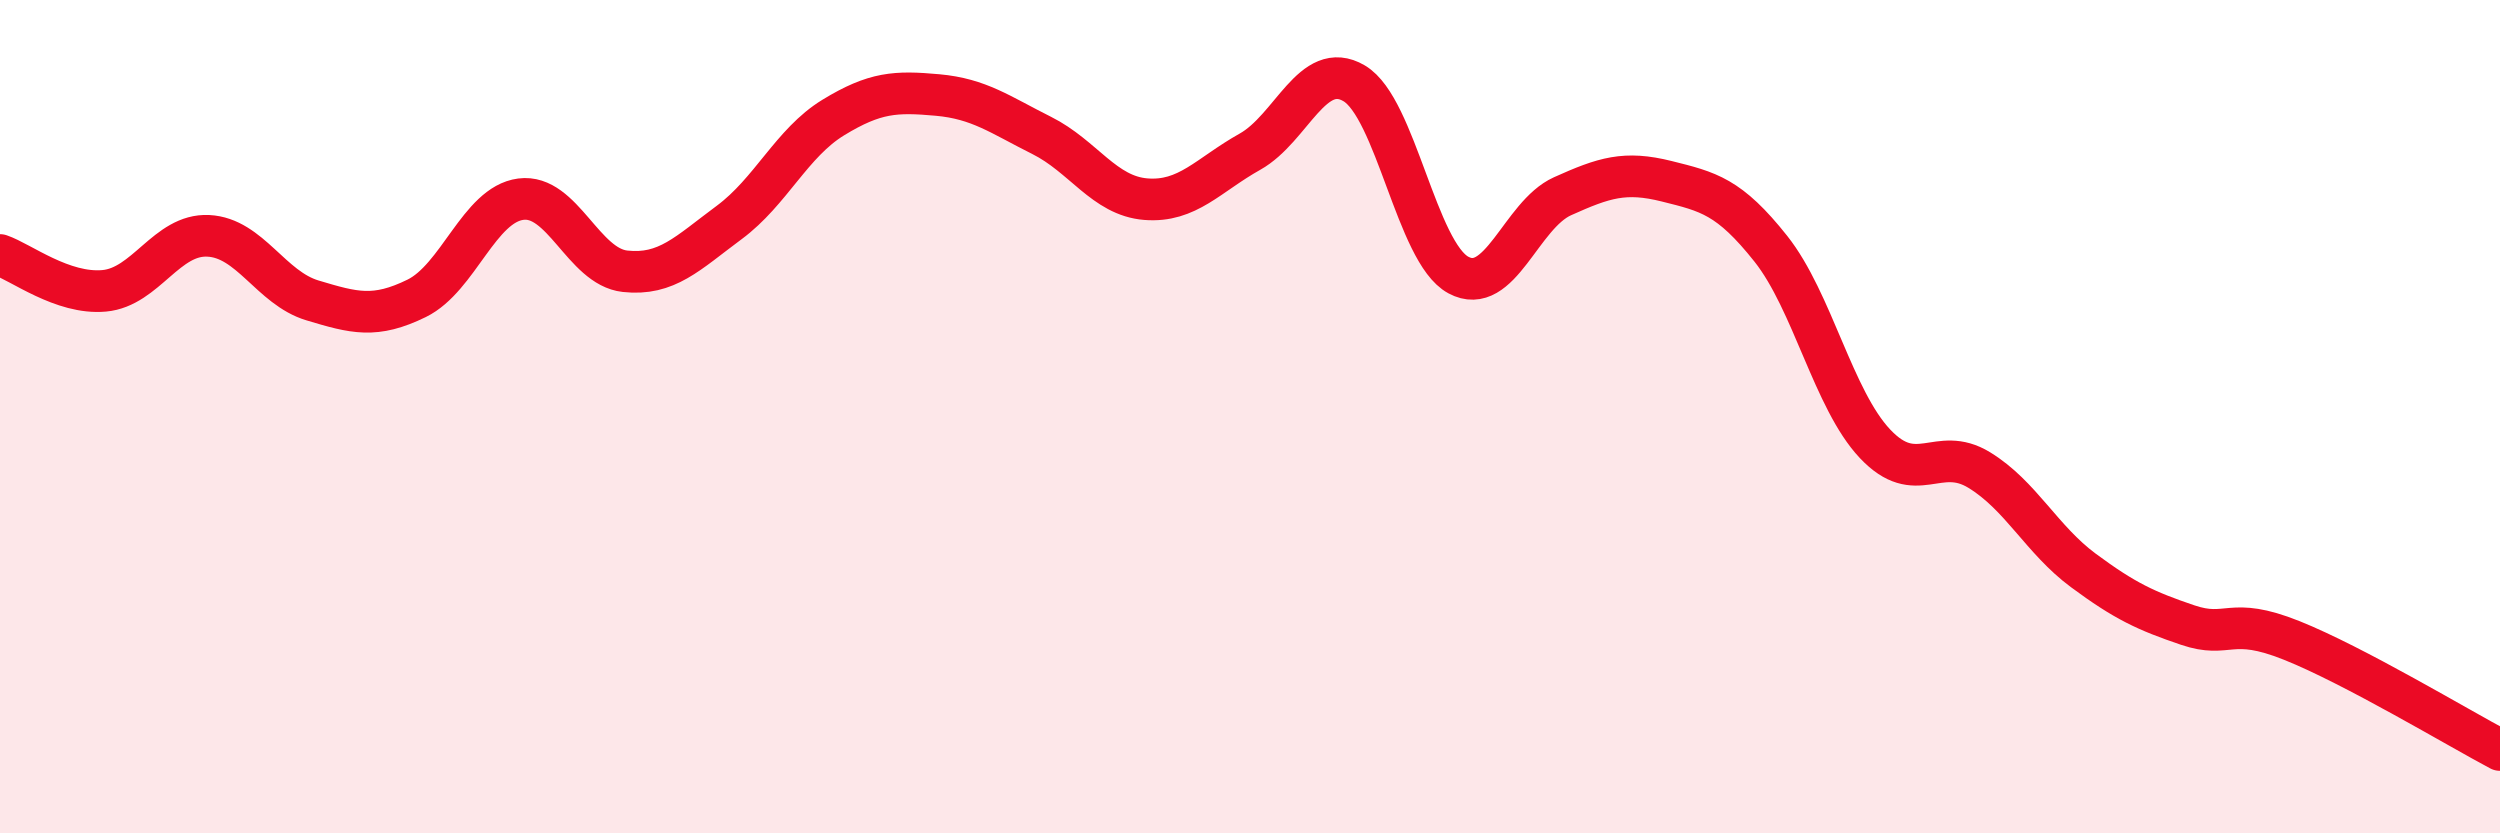 
    <svg width="60" height="20" viewBox="0 0 60 20" xmlns="http://www.w3.org/2000/svg">
      <path
        d="M 0,6.12 C 0.5,6.29 1.5,7.07 2.5,6.98 C 3.5,6.89 4,5.61 5,5.66 C 6,5.71 6.5,6.91 7.5,7.21 C 8.5,7.51 9,7.65 10,7.16 C 11,6.67 11.5,4.91 12.5,4.78 C 13.5,4.65 14,6.4 15,6.51 C 16,6.62 16.5,6.08 17.5,5.34 C 18.5,4.6 19,3.43 20,2.82 C 21,2.21 21.5,2.19 22.5,2.28 C 23.5,2.37 24,2.75 25,3.25 C 26,3.75 26.5,4.7 27.5,4.78 C 28.5,4.86 29,4.2 30,3.64 C 31,3.08 31.5,1.41 32.5,2 C 33.5,2.59 34,6.06 35,6.6 C 36,7.14 36.5,5.16 37.5,4.71 C 38.5,4.26 39,4.1 40,4.35 C 41,4.6 41.5,4.71 42.5,5.97 C 43.5,7.23 44,9.59 45,10.65 C 46,11.71 46.5,10.67 47.5,11.28 C 48.5,11.89 49,12.95 50,13.69 C 51,14.43 51.5,14.66 52.5,15 C 53.5,15.34 53.5,14.77 55,15.37 C 56.5,15.97 59,17.47 60,18L60 20L0 20Z"
        fill="#EB0A25"
        opacity="0.1"
        stroke-linecap="round"
        stroke-linejoin="round"
      />
      <path
        d="M 0,6.12 C 0.5,6.29 1.5,7.07 2.5,6.98 C 3.5,6.89 4,5.61 5,5.66 C 6,5.71 6.5,6.91 7.5,7.21 C 8.5,7.51 9,7.65 10,7.16 C 11,6.67 11.5,4.91 12.5,4.78 C 13.5,4.65 14,6.4 15,6.51 C 16,6.62 16.5,6.08 17.5,5.34 C 18.5,4.6 19,3.43 20,2.82 C 21,2.21 21.5,2.19 22.5,2.28 C 23.5,2.37 24,2.75 25,3.25 C 26,3.75 26.5,4.7 27.5,4.78 C 28.5,4.86 29,4.2 30,3.64 C 31,3.08 31.5,1.41 32.5,2 C 33.5,2.59 34,6.06 35,6.6 C 36,7.14 36.5,5.16 37.5,4.71 C 38.5,4.26 39,4.1 40,4.35 C 41,4.6 41.5,4.71 42.5,5.97 C 43.5,7.23 44,9.59 45,10.65 C 46,11.71 46.5,10.67 47.5,11.28 C 48.5,11.89 49,12.95 50,13.69 C 51,14.43 51.5,14.66 52.5,15 C 53.5,15.34 53.5,14.77 55,15.37 C 56.5,15.97 59,17.47 60,18"
        stroke="#EB0A25"
        stroke-width="1"
        fill="none"
        stroke-linecap="round"
        stroke-linejoin="round"
      />
    </svg>
  